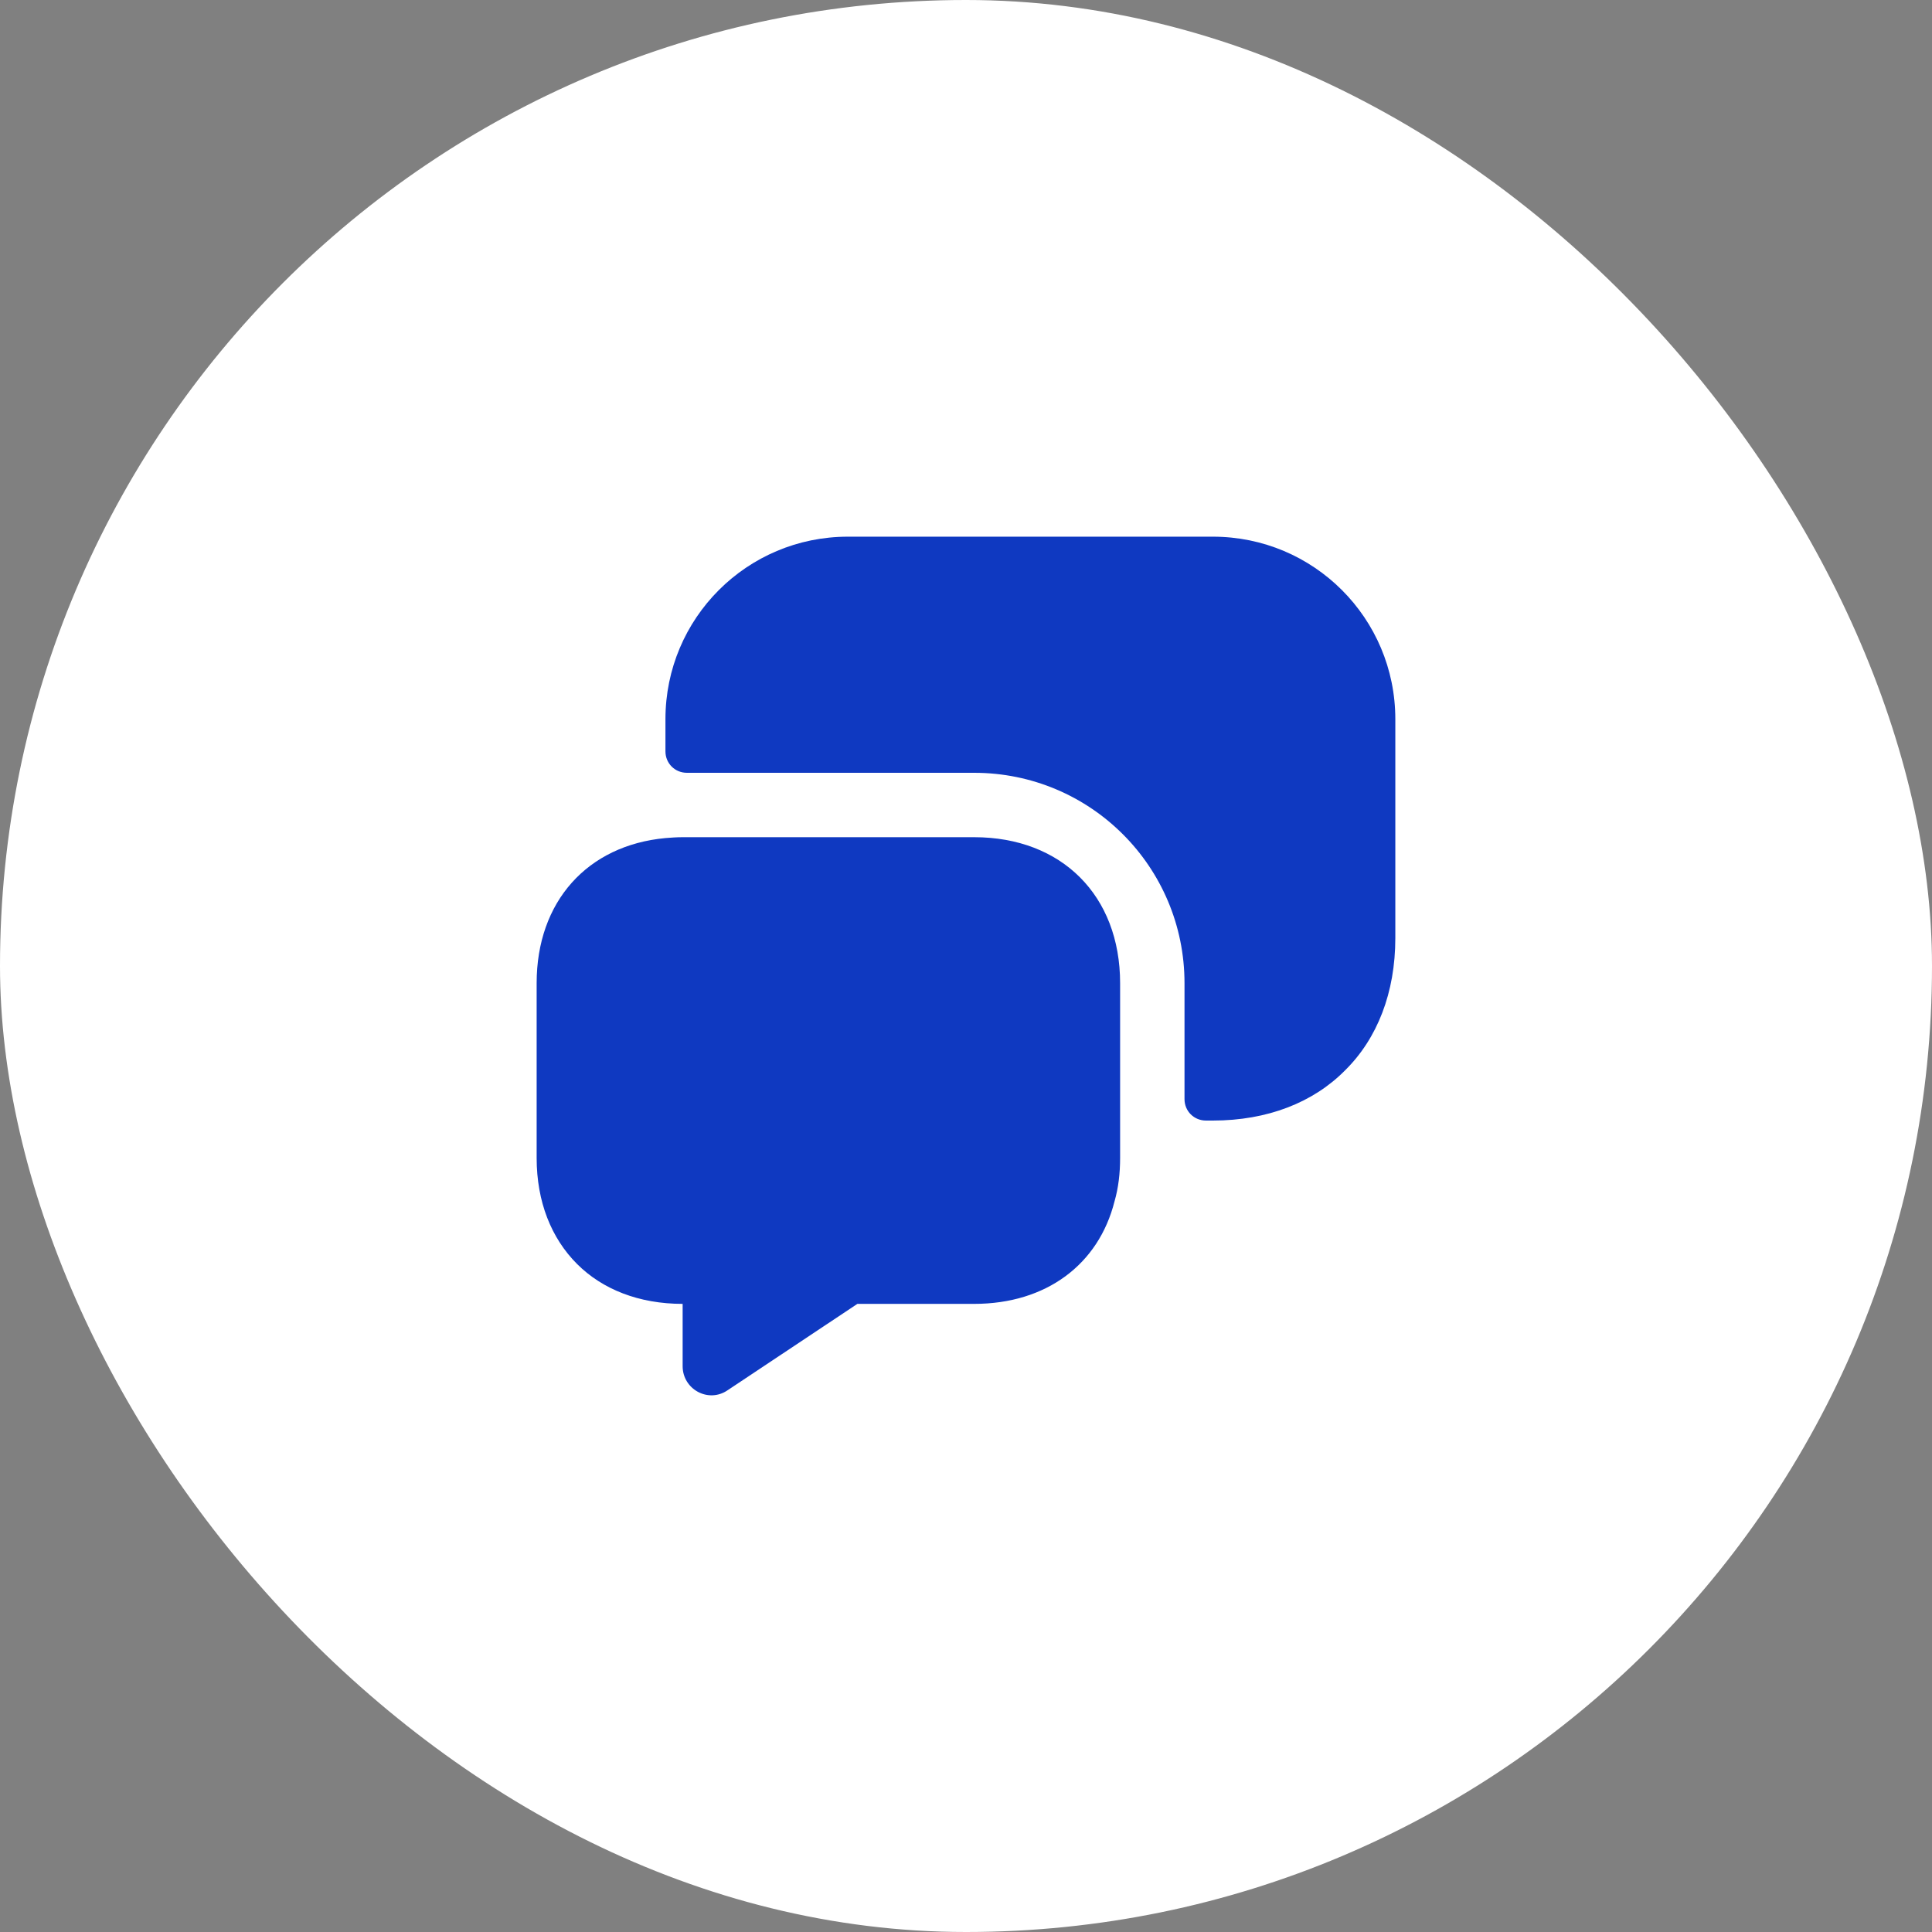 <svg xmlns="http://www.w3.org/2000/svg" width="60" height="60" viewBox="0 0 60 60" fill="none"><rect x="0" y="0" width="60" height="60" fill="#808080" stroke="none"/><rect width="60" height="60" rx="30" fill="white"></rect><path d="M34.786 30.533V35.96C34.786 36.44 34.733 36.893 34.613 37.307C34.12 39.267 32.493 40.493 30.253 40.493H26.627L22.6 43.173C22 43.587 21.2 43.147 21.2 42.427V40.493C19.84 40.493 18.706 40.04 17.92 39.253C17.12 38.453 16.666 37.32 16.666 35.96V30.533C16.666 28 18.24 26.253 20.666 26.027C20.84 26.013 21.013 26 21.2 26H30.253C32.973 26 34.786 27.813 34.786 30.533Z" fill="#0F39C1"></path><path d="M37.666 34.8C39.36 34.8 40.786 34.24 41.773 33.24C42.773 32.254 43.333 30.827 43.333 29.134V22.334C43.333 19.2 40.8 16.667 37.666 16.667H26.333C23.2 16.667 20.666 19.2 20.666 22.334V23.334C20.666 23.707 20.96 24 21.333 24H30.253C33.867 24 36.786 26.92 36.786 30.534V34.134C36.786 34.507 37.08 34.8 37.453 34.8H37.666Z" fill="#0F39C1"></path></svg>